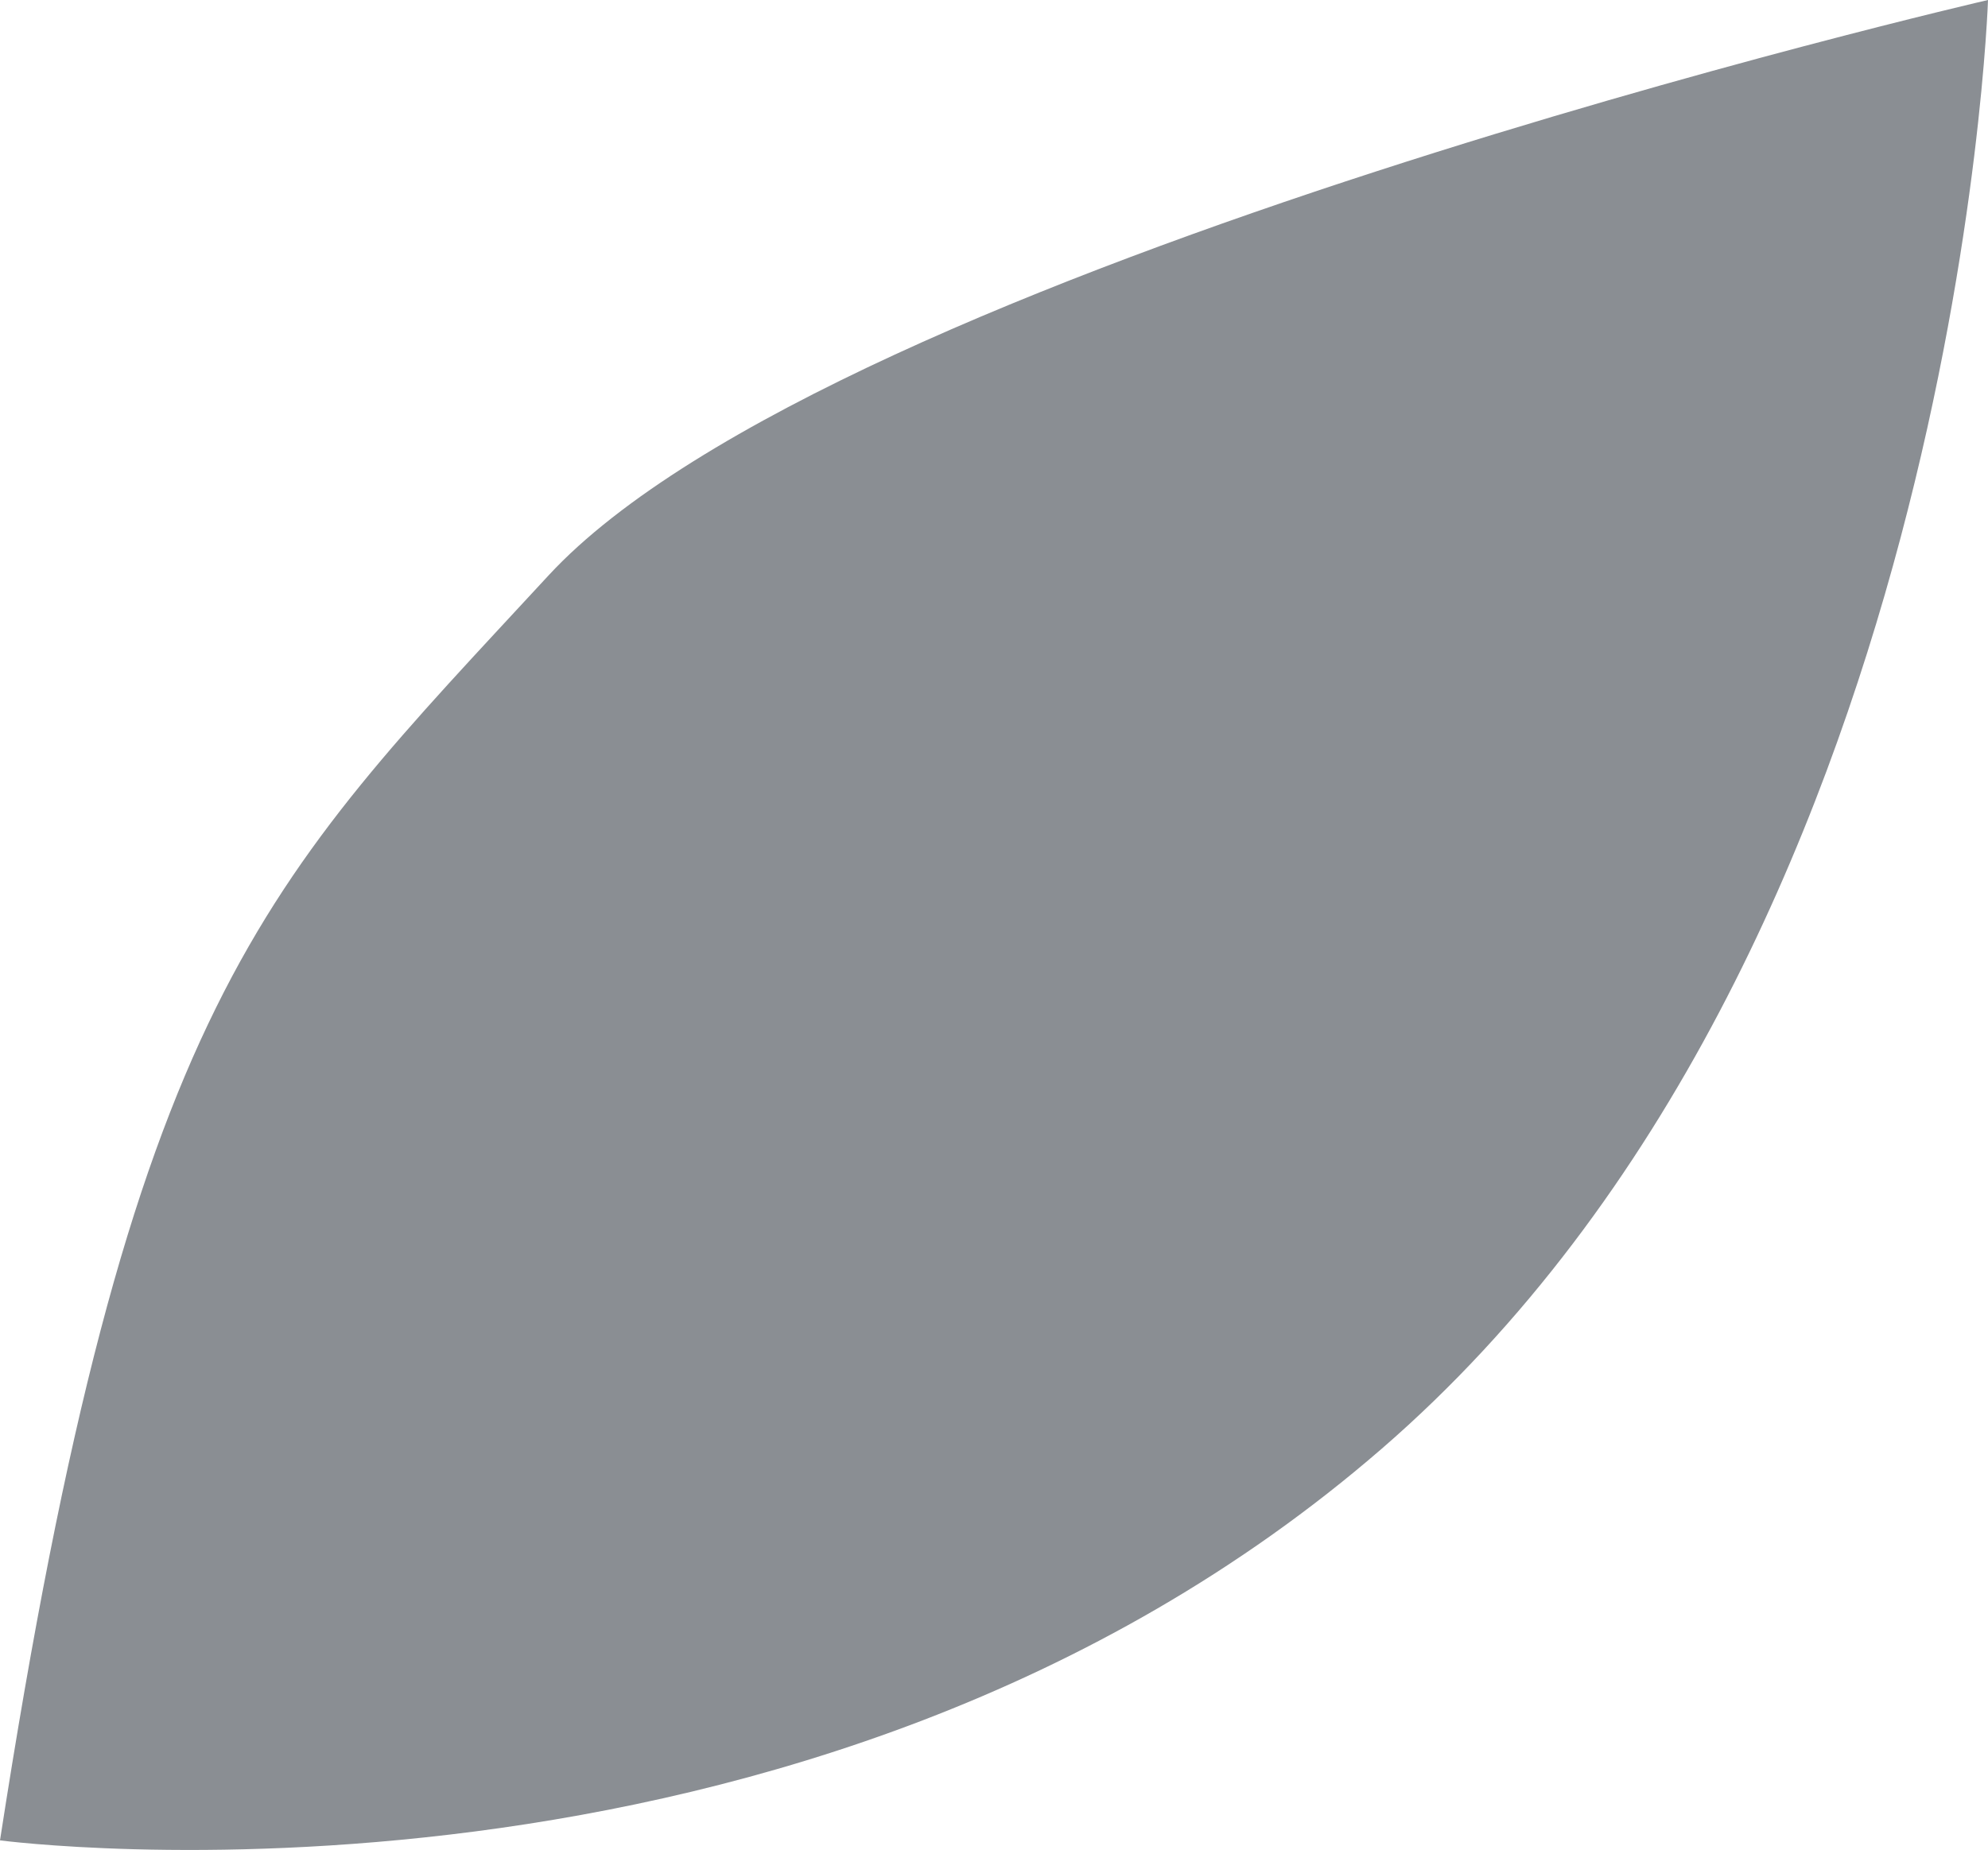 <?xml version="1.0" encoding="UTF-8"?><svg id="Calque_2" xmlns="http://www.w3.org/2000/svg" viewBox="0 0 54.56 50.79"><defs><style>.cls-1{fill:#8a8e93;stroke-width:0px;}</style></defs><g id="Calque_1-2"><path class="cls-1" d="m0,50.52s22.13,2.93,37.92-10.75C53.71,26.1,54.56,0,54.56,0c0,0-31.63,7.29-39.5,15.79C7.2,24.3,3.58,27.38,0,50.52Z"/></g></svg>